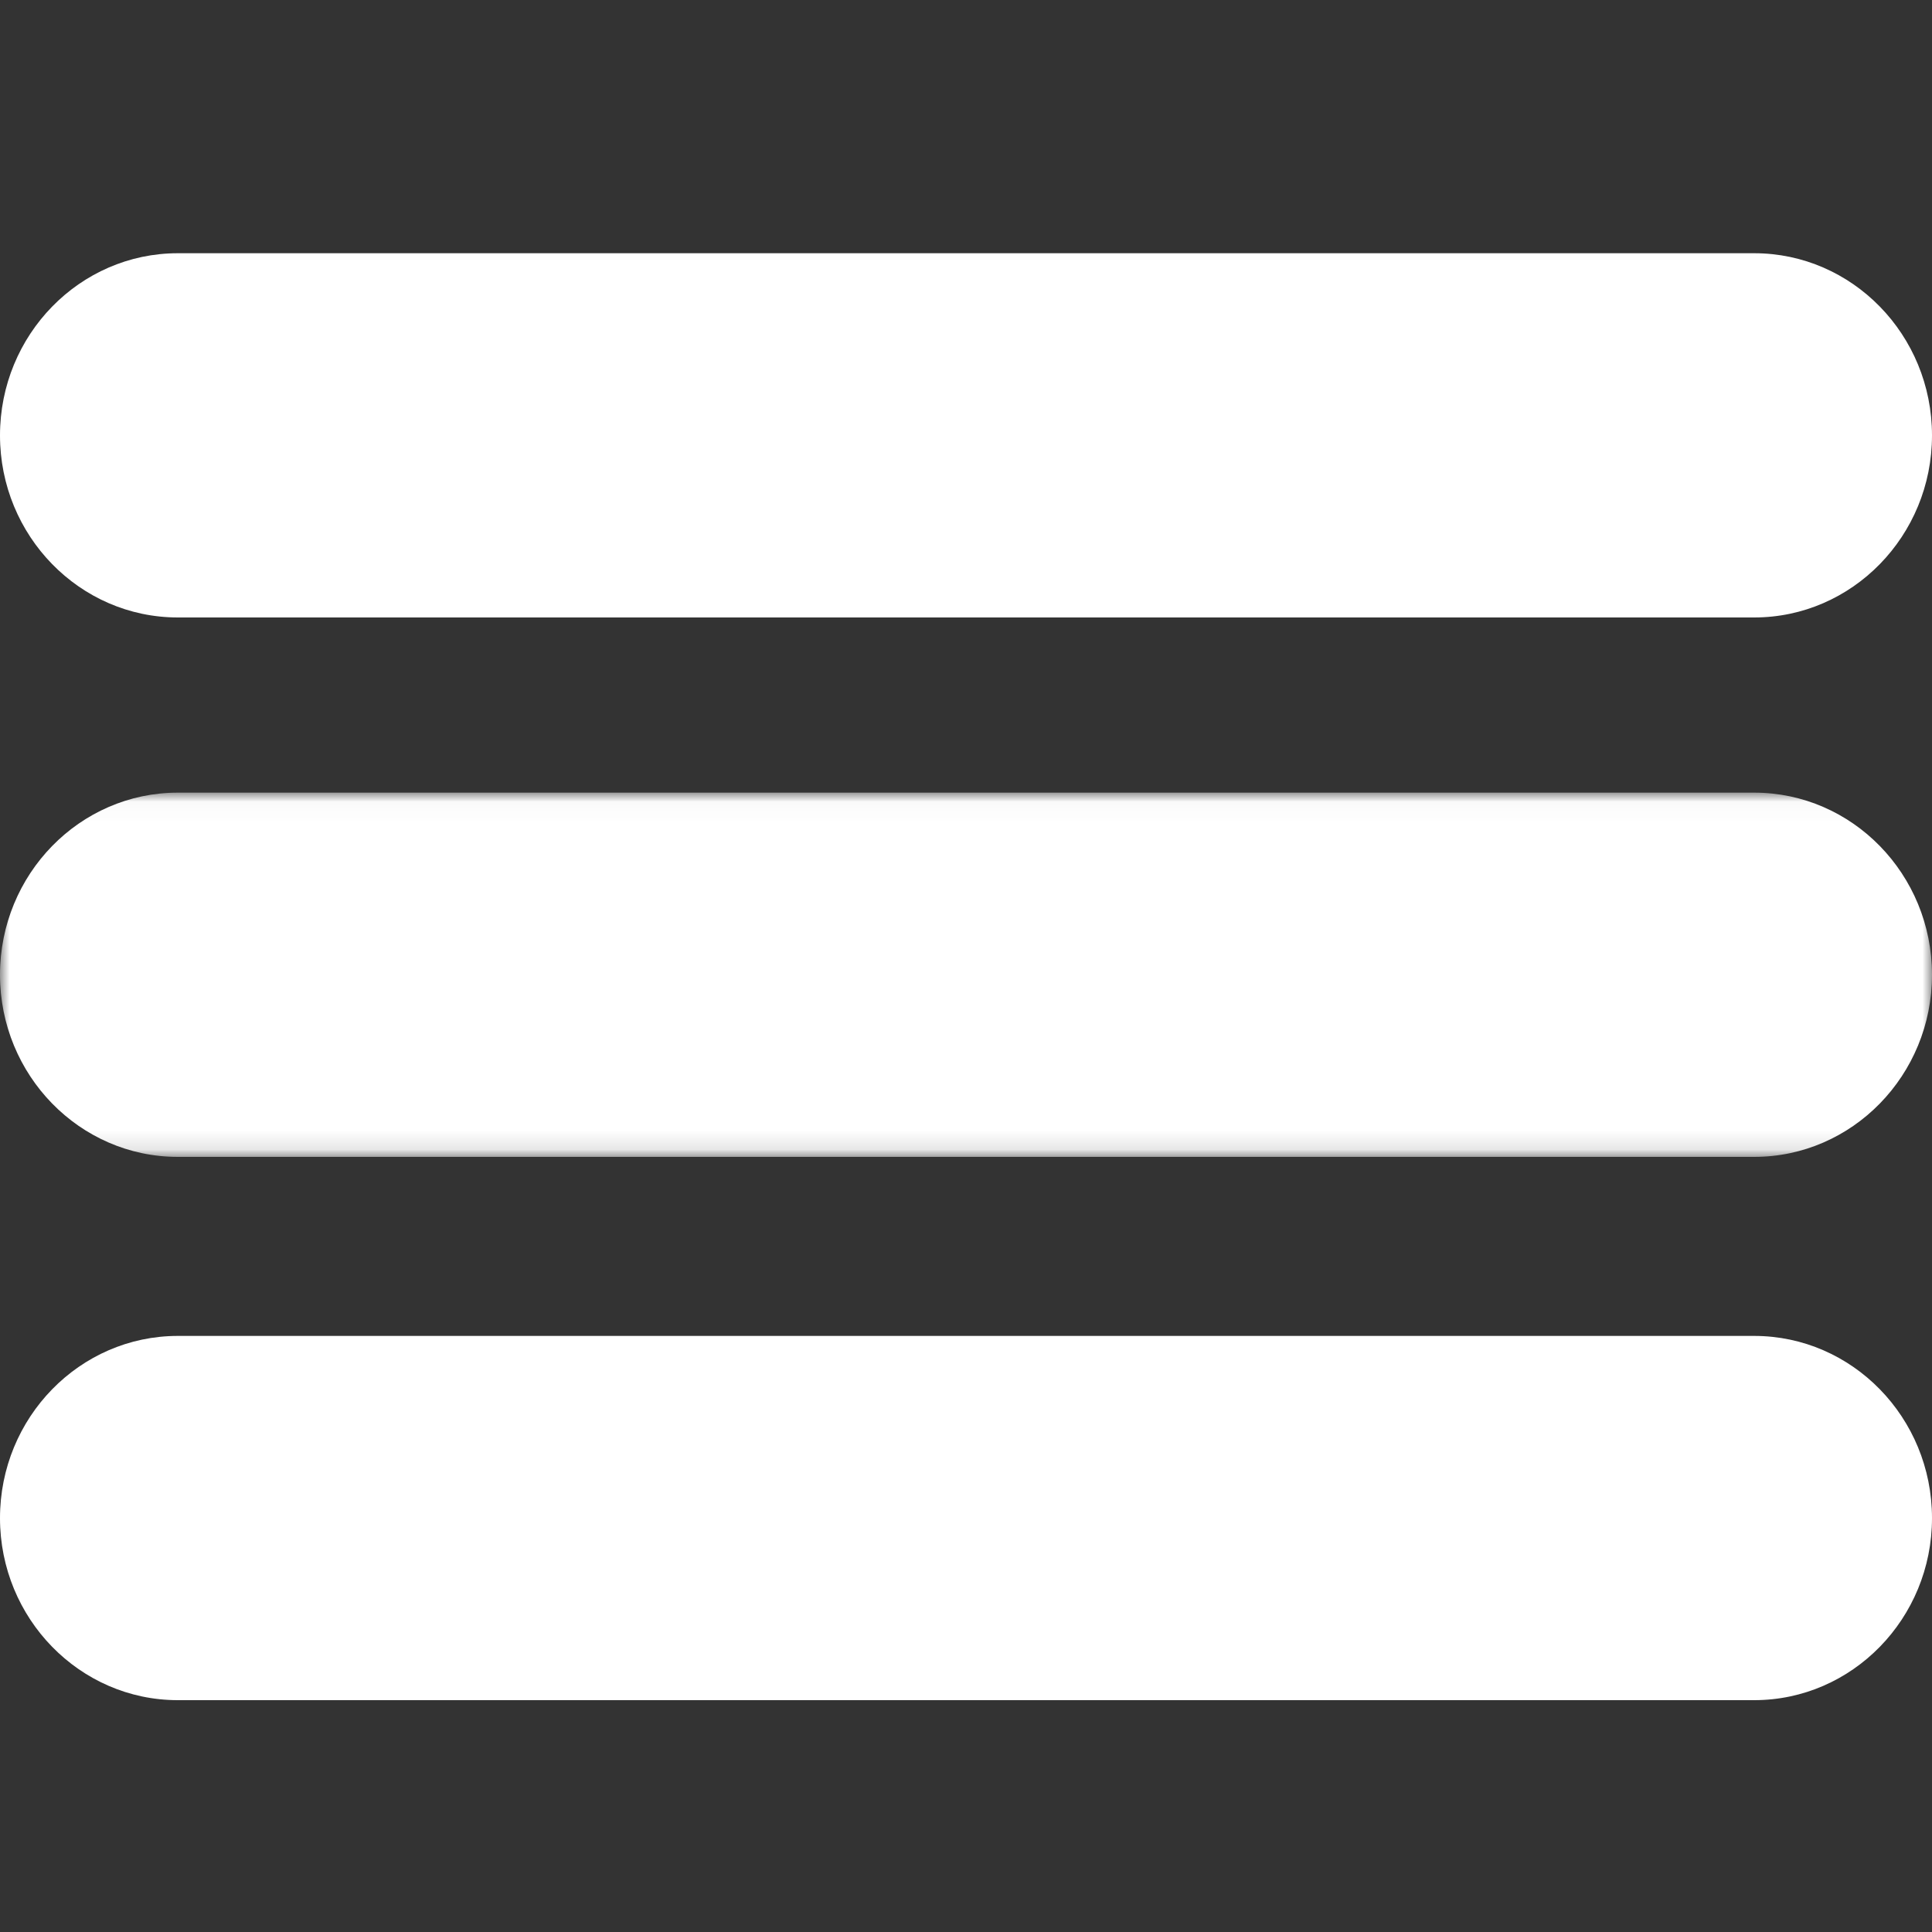 <?xml version="1.0" encoding="UTF-8"?>
<svg width="100px" height="100px" viewBox="0 0 100 100" version="1.1" xmlns="http://www.w3.org/2000/svg" xmlns:xlink="http://www.w3.org/1999/xlink">
    <rect x="0" y="0" width="100" height="100" fill="#333333" stroke="none"/>
    <!-- Generator: Sketch 64 (93537) - https://sketch.com -->
    <title>icon/menu/dark</title>
    <desc>Created with Sketch.</desc>
    <defs>
        <polygon id="path-1" points="3.90625e-05 41.027 100 41.027 100 59.88 3.90625e-05 59.88"></polygon>
    </defs>
    <g id="icon/menu/dark" stroke="none" stroke-width="1" fill="none" fill-rule="evenodd">
        <path d="M90.797,13.107 L9.203,13.107 C4.128,13.107 -7.10542736e-15,17.334 -7.10542736e-15,22.537 C-7.10542736e-15,27.733 4.128,31.96 9.203,31.96 L90.797,31.96 C95.872,31.96 100,27.733 100,22.537 C100,17.334 95.872,13.107 90.797,13.107" id="Fill-1-Copy" fill="#FFFFFF"></path>
        <path d="M90.797,69.147 L9.203,69.147 C4.128,69.147 -7.10542736e-15,73.374 -7.10542736e-15,78.577 C-7.10542736e-15,83.773 4.128,88 9.203,88 L90.797,88 C95.872,88 100,83.773 100,78.577 C100,73.374 95.872,69.147 90.797,69.147" id="Fill-7-Copy" fill="#FFFFFF"></path>
        <mask id="mask-2" fill="white">
            <use xlink:href="#path-1"></use>
        </mask>
        <g id="Clip-5-Copy"></g>
        <path d="M90.797,41.027 L9.203,41.027 C4.128,41.027 -7.10542736e-15,45.254 -7.10542736e-15,50.456 C-7.10542736e-15,55.653 4.128,59.88 9.203,59.88 L90.797,59.88 C95.872,59.88 100,55.653 100,50.456 C100,45.254 95.872,41.027 90.797,41.027" id="Fill-4-Copy" fill="#FFFFFF" mask="url(#mask-2)"></path>
    </g>
</svg>